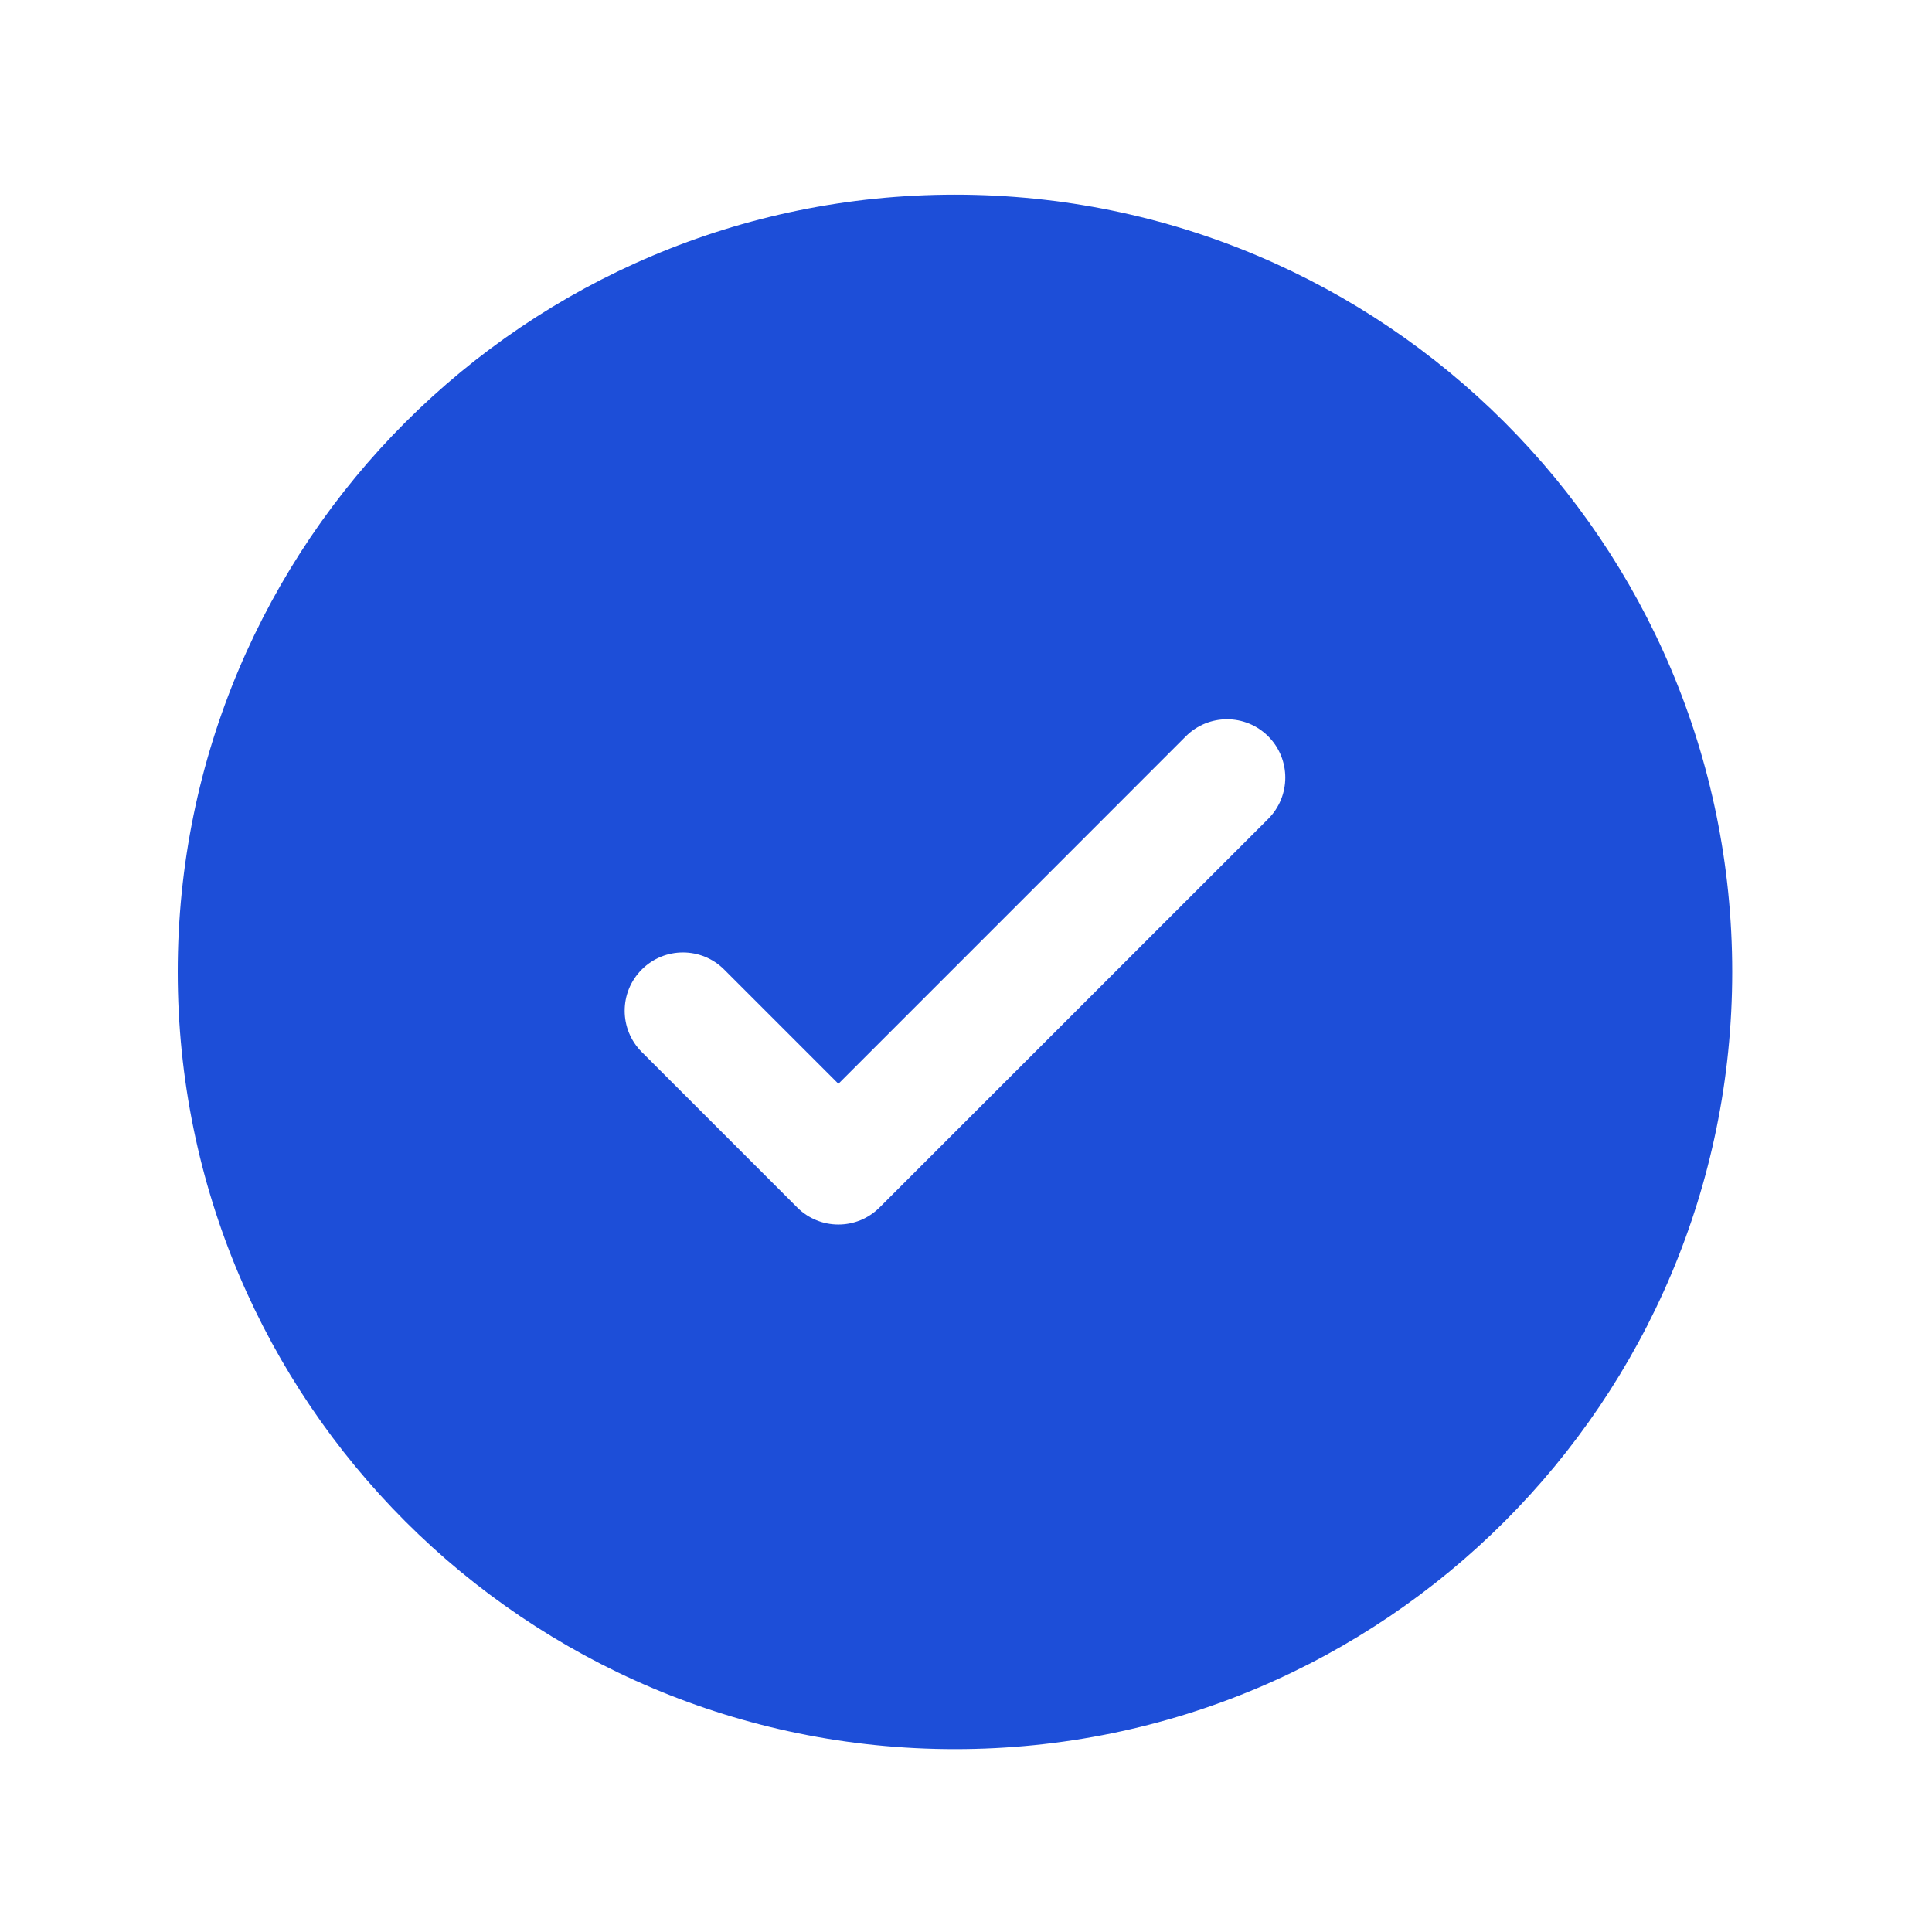 <svg xmlns="http://www.w3.org/2000/svg" width="29" height="29" viewBox="0 0 29 29" fill="none">
<path fill-rule="evenodd" clip-rule="evenodd" d="M26.001 14.588C26.001 21.032 20.778 26.255 14.335 26.255C7.891 26.255 2.668 21.032 2.668 14.588C2.668 8.145 7.891 2.922 14.335 2.922C20.778 2.922 26.001 8.145 26.001 14.588ZM19.037 11.053C19.378 11.395 19.378 11.949 19.037 12.291L13.203 18.124C12.862 18.466 12.308 18.466 11.966 18.124L9.633 15.791C9.291 15.449 9.291 14.895 9.633 14.553C9.974 14.211 10.528 14.211 10.87 14.553L12.585 16.268L15.192 13.661L17.799 11.053C18.141 10.711 18.695 10.711 19.037 11.053Z" fill="#1D4ED8"/>
</svg>


